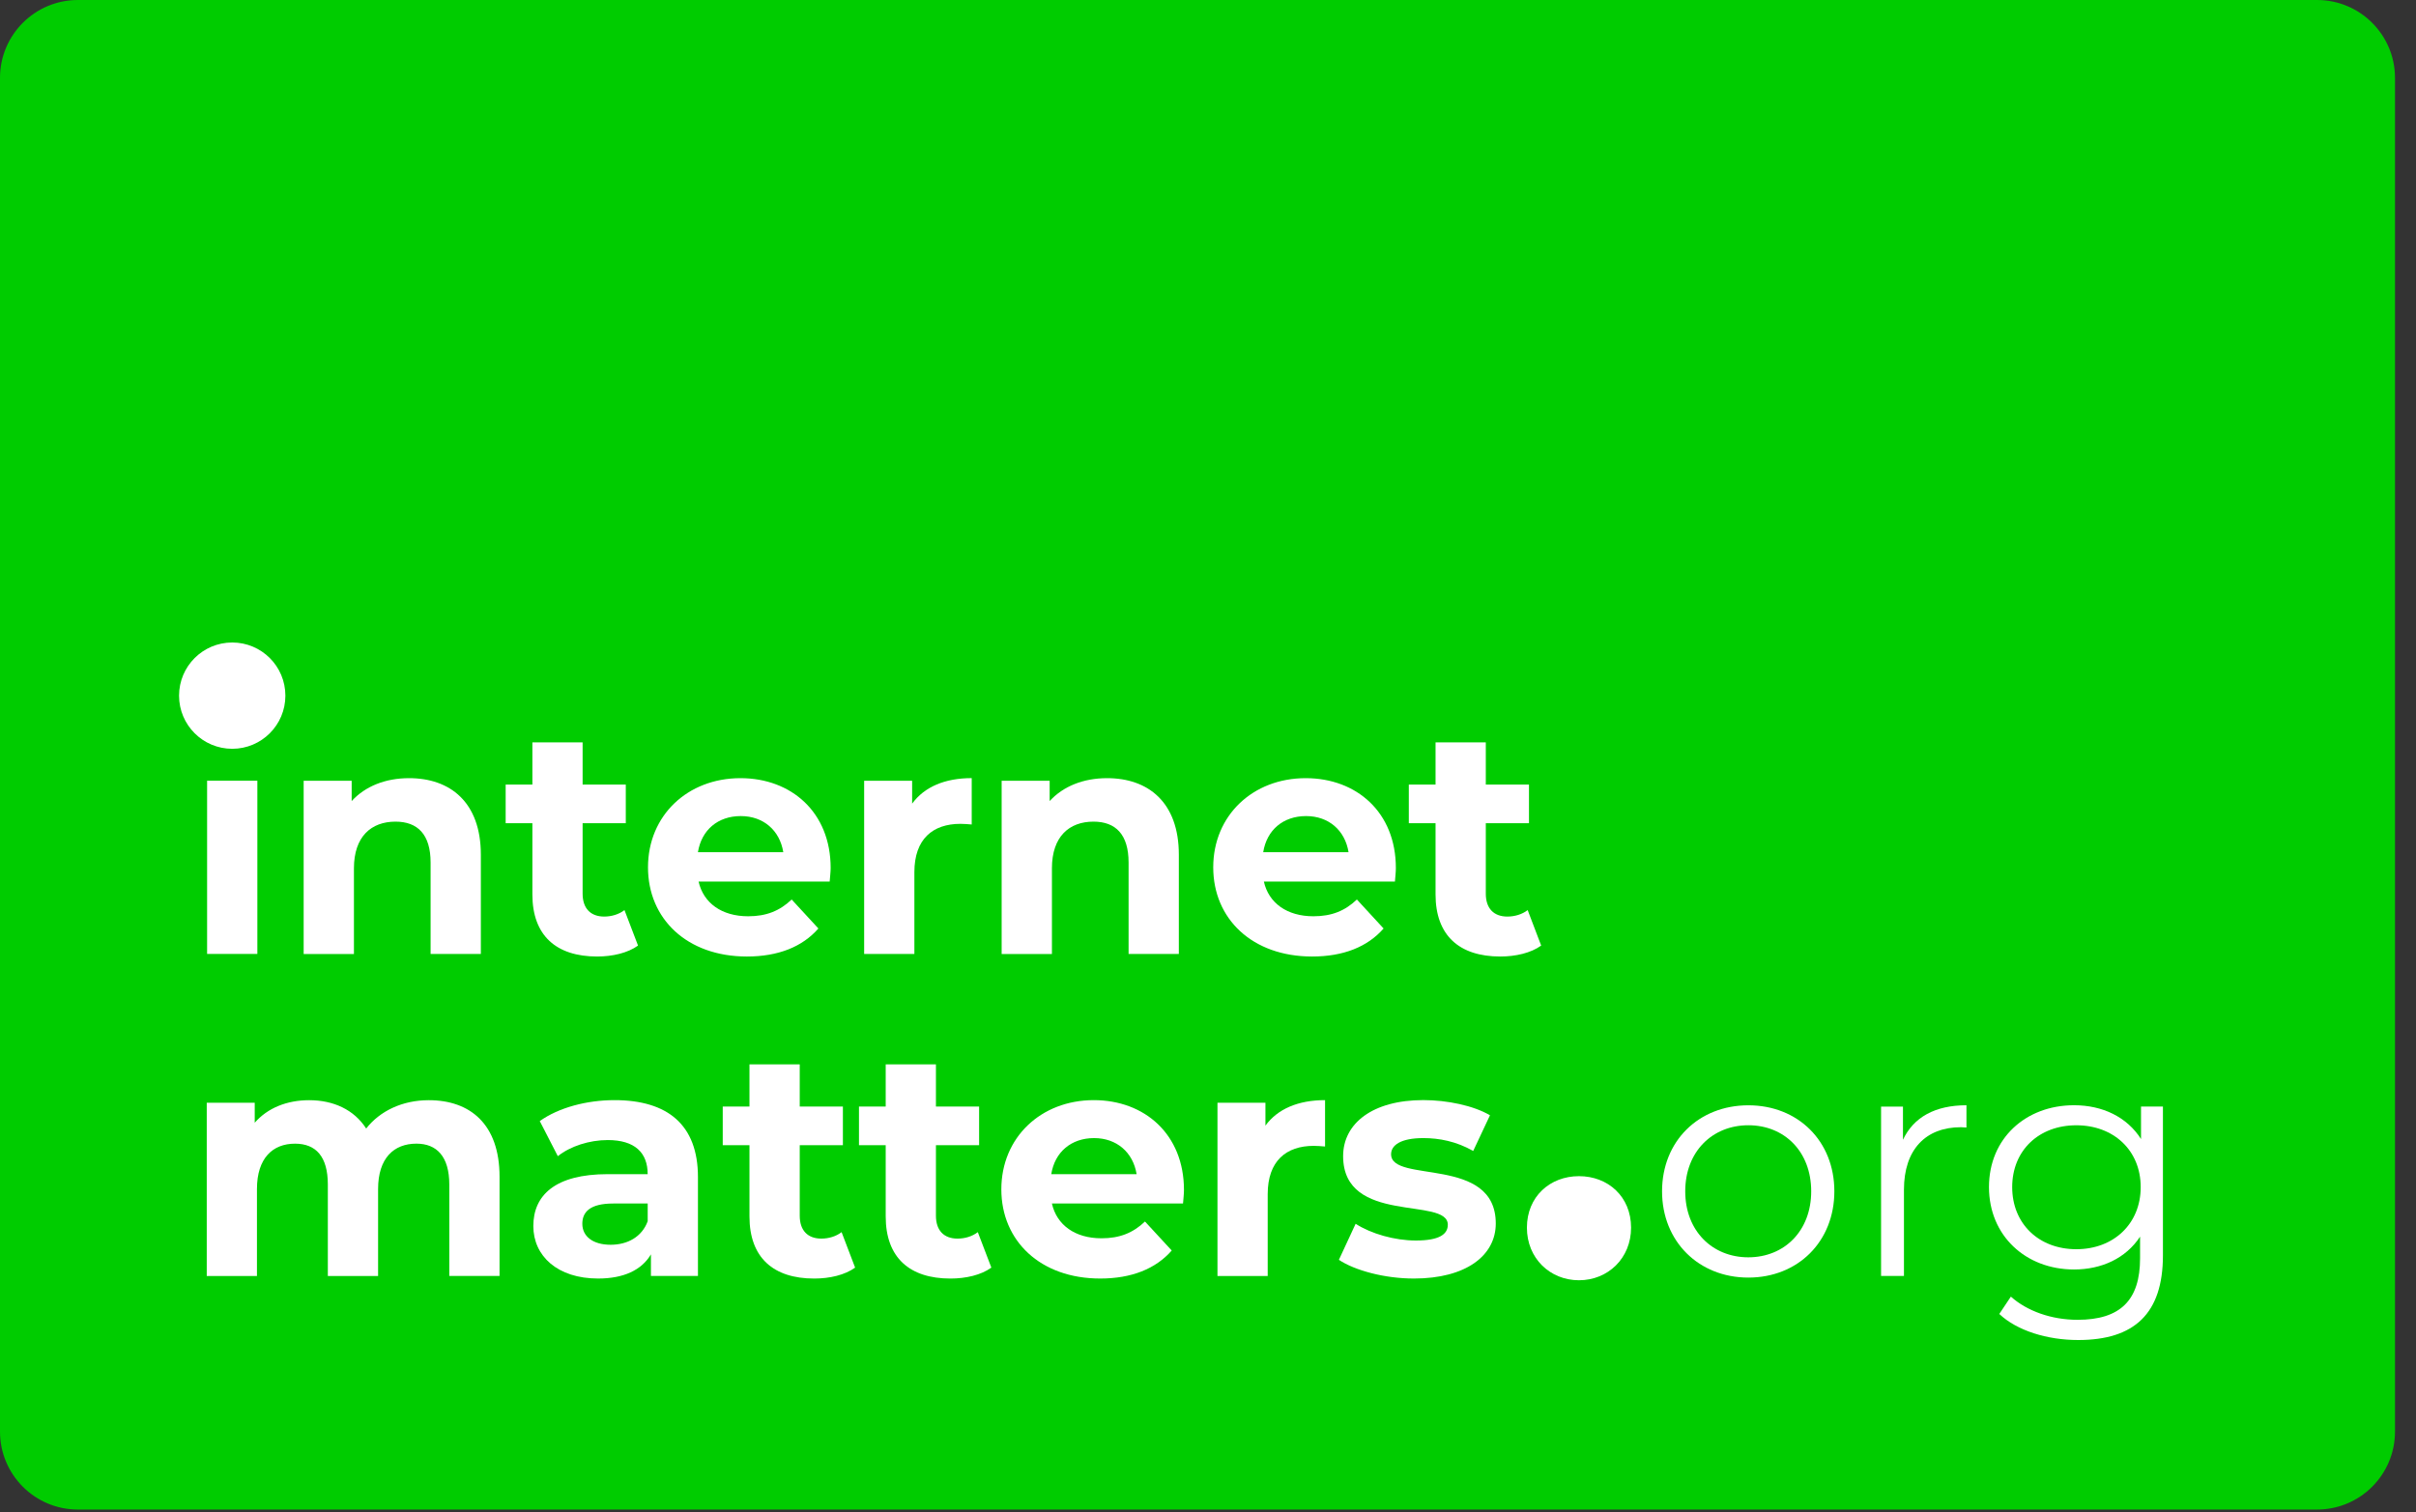 <?xml version="1.0" encoding="utf-8"?>
<!-- Generator: Adobe Illustrator 16.0.0, SVG Export Plug-In . SVG Version: 6.00 Build 0)  -->
<!DOCTYPE svg PUBLIC "-//W3C//DTD SVG 1.1//EN" "http://www.w3.org/Graphics/SVG/1.1/DTD/svg11.dtd">
<svg version="1.1" id="Layer_1" xmlns="http://www.w3.org/2000/svg" xmlns:xlink="http://www.w3.org/1999/xlink" x="0px" y="0px"
	 width="115px" height="72px" viewBox="0 0 115 72" enable-background="new 0 0 115 72" xml:space="preserve">
<rect x="0" y="0" width="115" height="72" fill="#333333" stroke="none"/>
<g>
	<path fill="#00CC00" d="M110.289,71.873H3.71c-2.049,0-3.71-1.661-3.71-3.711V3.709C0,1.661,1.661,0,3.71,0h106.579
		C112.339,0,114,1.661,114,3.709v64.453C114,70.212,112.339,71.873,110.289,71.873"/>
	<path fill="#FFFFFF" d="M22.888,40.695v4.726h-2.392v-4.354c0-1.336-0.614-1.947-1.671-1.947c-1.15,0-1.978,0.705-1.978,2.224
		v4.079h-2.393v-8.25h2.285v0.967c0.644-0.705,1.609-1.09,2.729-1.09C21.417,37.048,22.888,38.184,22.888,40.695"/>
	<path fill="#FFFFFF" d="M30.37,45.021c-0.491,0.353-1.212,0.521-1.947,0.521c-1.947,0-3.082-0.997-3.082-2.958v-3.389h-1.272v-1.84
		h1.272v-2.01h2.391v2.01h2.055v1.84h-2.055v3.356c0,0.705,0.385,1.089,1.027,1.089c0.353,0,0.705-0.107,0.966-0.308L30.37,45.021z"
		/>
	<path fill="#FFFFFF" d="M39.492,41.973h-6.24c0.23,1.024,1.104,1.653,2.36,1.653c0.875,0,1.503-0.261,2.071-0.798l1.272,1.38
		c-0.766,0.876-1.917,1.334-3.404,1.334c-2.852,0-4.707-1.795-4.707-4.247c0-2.469,1.886-4.245,4.401-4.245
		c2.422,0,4.293,1.624,4.293,4.276C39.539,41.509,39.507,41.77,39.492,41.973 M33.221,40.575h4.063
		c-0.168-1.044-0.951-1.72-2.024-1.72C34.172,38.855,33.39,39.518,33.221,40.575"/>
	<path fill="#FFFFFF" d="M46.253,37.048v2.208c-0.199-0.015-0.353-0.031-0.536-0.031c-1.319,0-2.193,0.723-2.193,2.301v3.895h-2.391
		v-8.248h2.284v1.09C44,37.463,44.98,37.048,46.253,37.048"/>
	<path fill="#FFFFFF" d="M56.112,40.695v4.726H53.72v-4.354c0-1.336-0.614-1.947-1.671-1.947c-1.151,0-1.978,0.705-1.978,2.224
		v4.079h-2.393v-8.25h2.285v0.967c0.644-0.705,1.609-1.09,2.729-1.09C54.64,37.048,56.112,38.184,56.112,40.695"/>
	<path fill="#FFFFFF" d="M66.398,41.973h-6.239c0.229,1.024,1.104,1.653,2.358,1.653c0.877,0,1.504-0.261,2.07-0.798l1.271,1.38
		c-0.766,0.876-1.916,1.334-3.402,1.334c-2.852,0-4.707-1.795-4.707-4.247c0-2.469,1.885-4.245,4.4-4.245
		c2.424,0,4.293,1.624,4.293,4.276C66.443,41.509,66.414,41.77,66.398,41.973 M60.128,40.575h4.062
		c-0.168-1.044-0.949-1.72-2.021-1.72C61.078,38.855,60.297,39.518,60.128,40.575"/>
	<path fill="#FFFFFF" d="M73.359,45.021c-0.49,0.353-1.211,0.521-1.947,0.521c-1.946,0-3.081-0.997-3.081-2.958v-3.389h-1.272v-1.84
		h1.272v-2.01h2.392v2.01h2.055v1.84h-2.055v3.356c0,0.705,0.383,1.089,1.026,1.089c0.353,0,0.706-0.107,0.967-0.308L73.359,45.021z
		"/>
	<path fill="#FFFFFF" d="M23.778,56.027v4.724h-2.392v-4.354c0-1.334-0.599-1.945-1.564-1.945c-1.074,0-1.825,0.688-1.825,2.162
		v4.139h-2.392v-4.354c0-1.334-0.567-1.946-1.564-1.946c-1.058,0-1.81,0.688-1.81,2.162v4.139h-2.39v-8.248h2.284v0.95
		c0.614-0.705,1.534-1.073,2.591-1.073c1.15,0,2.132,0.446,2.714,1.349c0.66-0.842,1.732-1.349,2.975-1.349
		C22.368,52.38,23.778,53.516,23.778,56.027"/>
	<path fill="#FFFFFF" d="M33.222,56.043v4.708h-2.238v-1.028c-0.446,0.754-1.304,1.151-2.515,1.151c-1.933,0-3.083-1.073-3.083-2.5
		c0-1.455,1.027-2.47,3.542-2.47h1.901c0-1.024-0.614-1.623-1.901-1.623c-0.875,0-1.779,0.292-2.376,0.767l-0.859-1.671
		c0.905-0.645,2.239-0.997,3.558-0.997C31.766,52.38,33.222,53.545,33.222,56.043 M30.83,58.145v-0.843h-1.641
		c-1.119,0-1.471,0.413-1.471,0.966c0,0.6,0.506,0.998,1.349,0.998C29.864,59.266,30.554,58.896,30.83,58.145"/>
	<path fill="#FFFFFF" d="M40.703,60.354c-0.49,0.354-1.211,0.521-1.947,0.521c-1.947,0-3.082-0.997-3.082-2.958v-3.391h-1.272v-1.84
		h1.272v-2.009h2.393v2.009h2.054v1.84h-2.054v3.358c0,0.705,0.383,1.089,1.027,1.089c0.353,0,0.705-0.106,0.965-0.308
		L40.703,60.354z"/>
	<path fill="#FFFFFF" d="M47.188,60.354c-0.49,0.354-1.211,0.521-1.947,0.521c-1.947,0-3.082-0.997-3.082-2.958v-3.391h-1.272v-1.84
		h1.272v-2.009h2.391v2.009h2.055v1.84H44.55v3.358c0,0.705,0.384,1.089,1.027,1.089c0.353,0,0.706-0.106,0.966-0.308L47.188,60.354
		z"/>
	<path fill="#FFFFFF" d="M56.311,57.302H50.07c0.23,1.027,1.104,1.656,2.361,1.656c0.875,0,1.503-0.261,2.07-0.798l1.273,1.38
		c-0.766,0.874-1.917,1.334-3.404,1.334c-2.852,0-4.707-1.795-4.707-4.247c0-2.469,1.886-4.247,4.4-4.247
		c2.422,0,4.293,1.626,4.293,4.278C56.357,56.843,56.326,57.102,56.311,57.302 M50.04,55.904h4.062
		c-0.168-1.039-0.95-1.717-2.024-1.717C50.99,54.188,50.208,54.85,50.04,55.904"/>
	<path fill="#FFFFFF" d="M63.072,52.38v2.208c-0.199-0.015-0.354-0.031-0.537-0.031c-1.319,0-2.193,0.723-2.193,2.301v3.895h-2.391
		v-8.248h2.283v1.088C60.818,52.793,61.8,52.38,63.072,52.38"/>
	<path fill="#FFFFFF" d="M63.73,59.984l0.797-1.717c0.736,0.475,1.855,0.797,2.867,0.797c1.104,0,1.521-0.291,1.521-0.752
		c0-1.35-4.983,0.03-4.983-3.266c0-1.564,1.41-2.668,3.817-2.668c1.133,0,2.392,0.262,3.173,0.723l-0.798,1.699
		c-0.812-0.461-1.625-0.613-2.375-0.613c-1.074,0-1.534,0.338-1.534,0.769c0,1.41,4.983,0.047,4.983,3.297
		c0,1.534-1.427,2.621-3.896,2.621C65.909,60.874,64.497,60.492,63.73,59.984"/>
	<path fill="#FFFFFF" d="M72.68,58.452c0-1.481,1.1-2.452,2.479-2.452c1.379,0,2.479,0.971,2.479,2.452
		c0,1.456-1.101,2.504-2.479,2.504C73.777,60.956,72.68,59.908,72.68,58.452"/>
	<path fill="#FFFFFF" d="M79.113,56.721c0-2.395,1.746-4.095,4.107-4.095s4.094,1.7,4.094,4.095c0,2.391-1.731,4.108-4.094,4.108
		C80.859,60.829,79.113,59.109,79.113,56.721 M86.212,56.721c0-1.889-1.272-3.145-2.991-3.145c-1.717,0-3.005,1.256-3.005,3.145
		c0,1.885,1.288,3.143,3.005,3.143C84.939,59.861,86.212,58.604,86.212,56.721"/>
	<path fill="#FFFFFF" d="M93.602,52.624v1.06c-0.092,0-0.185-0.015-0.261-0.015c-1.688,0-2.714,1.071-2.714,2.976v4.106h-1.089
		v-8.063h1.042v1.58C91.086,53.191,92.113,52.624,93.602,52.624"/>
	<path fill="#FFFFFF" d="M102.954,52.688v7.084c0,2.774-1.365,4.03-4.033,4.03c-1.472,0-2.913-0.444-3.756-1.241l0.551-0.826
		c0.769,0.688,1.933,1.104,3.175,1.104c2.039,0,2.975-0.936,2.975-2.93V58.88c-0.674,1.028-1.824,1.563-3.143,1.563
		c-2.3,0-4.049-1.608-4.049-3.924c0-2.316,1.749-3.896,4.049-3.896c1.35,0,2.516,0.554,3.188,1.61v-1.549h1.044V52.688z
		 M101.896,56.521c0-1.75-1.289-2.944-3.065-2.944c-1.779,0-3.052,1.194-3.052,2.944c0,1.746,1.271,2.957,3.052,2.957
		C100.607,59.479,101.896,58.268,101.896,56.521"/>
	<path fill="#FFFFFF" d="M13.584,33.122c0,1.397-1.133,2.53-2.53,2.53c-1.398,0-2.531-1.133-2.531-2.53
		c0-1.398,1.133-2.531,2.531-2.531C12.452,30.591,13.584,31.724,13.584,33.122"/>
	<rect x="9.858" y="37.171" fill="#FFFFFF" width="2.392" height="8.248"/>
</g>
</svg>
